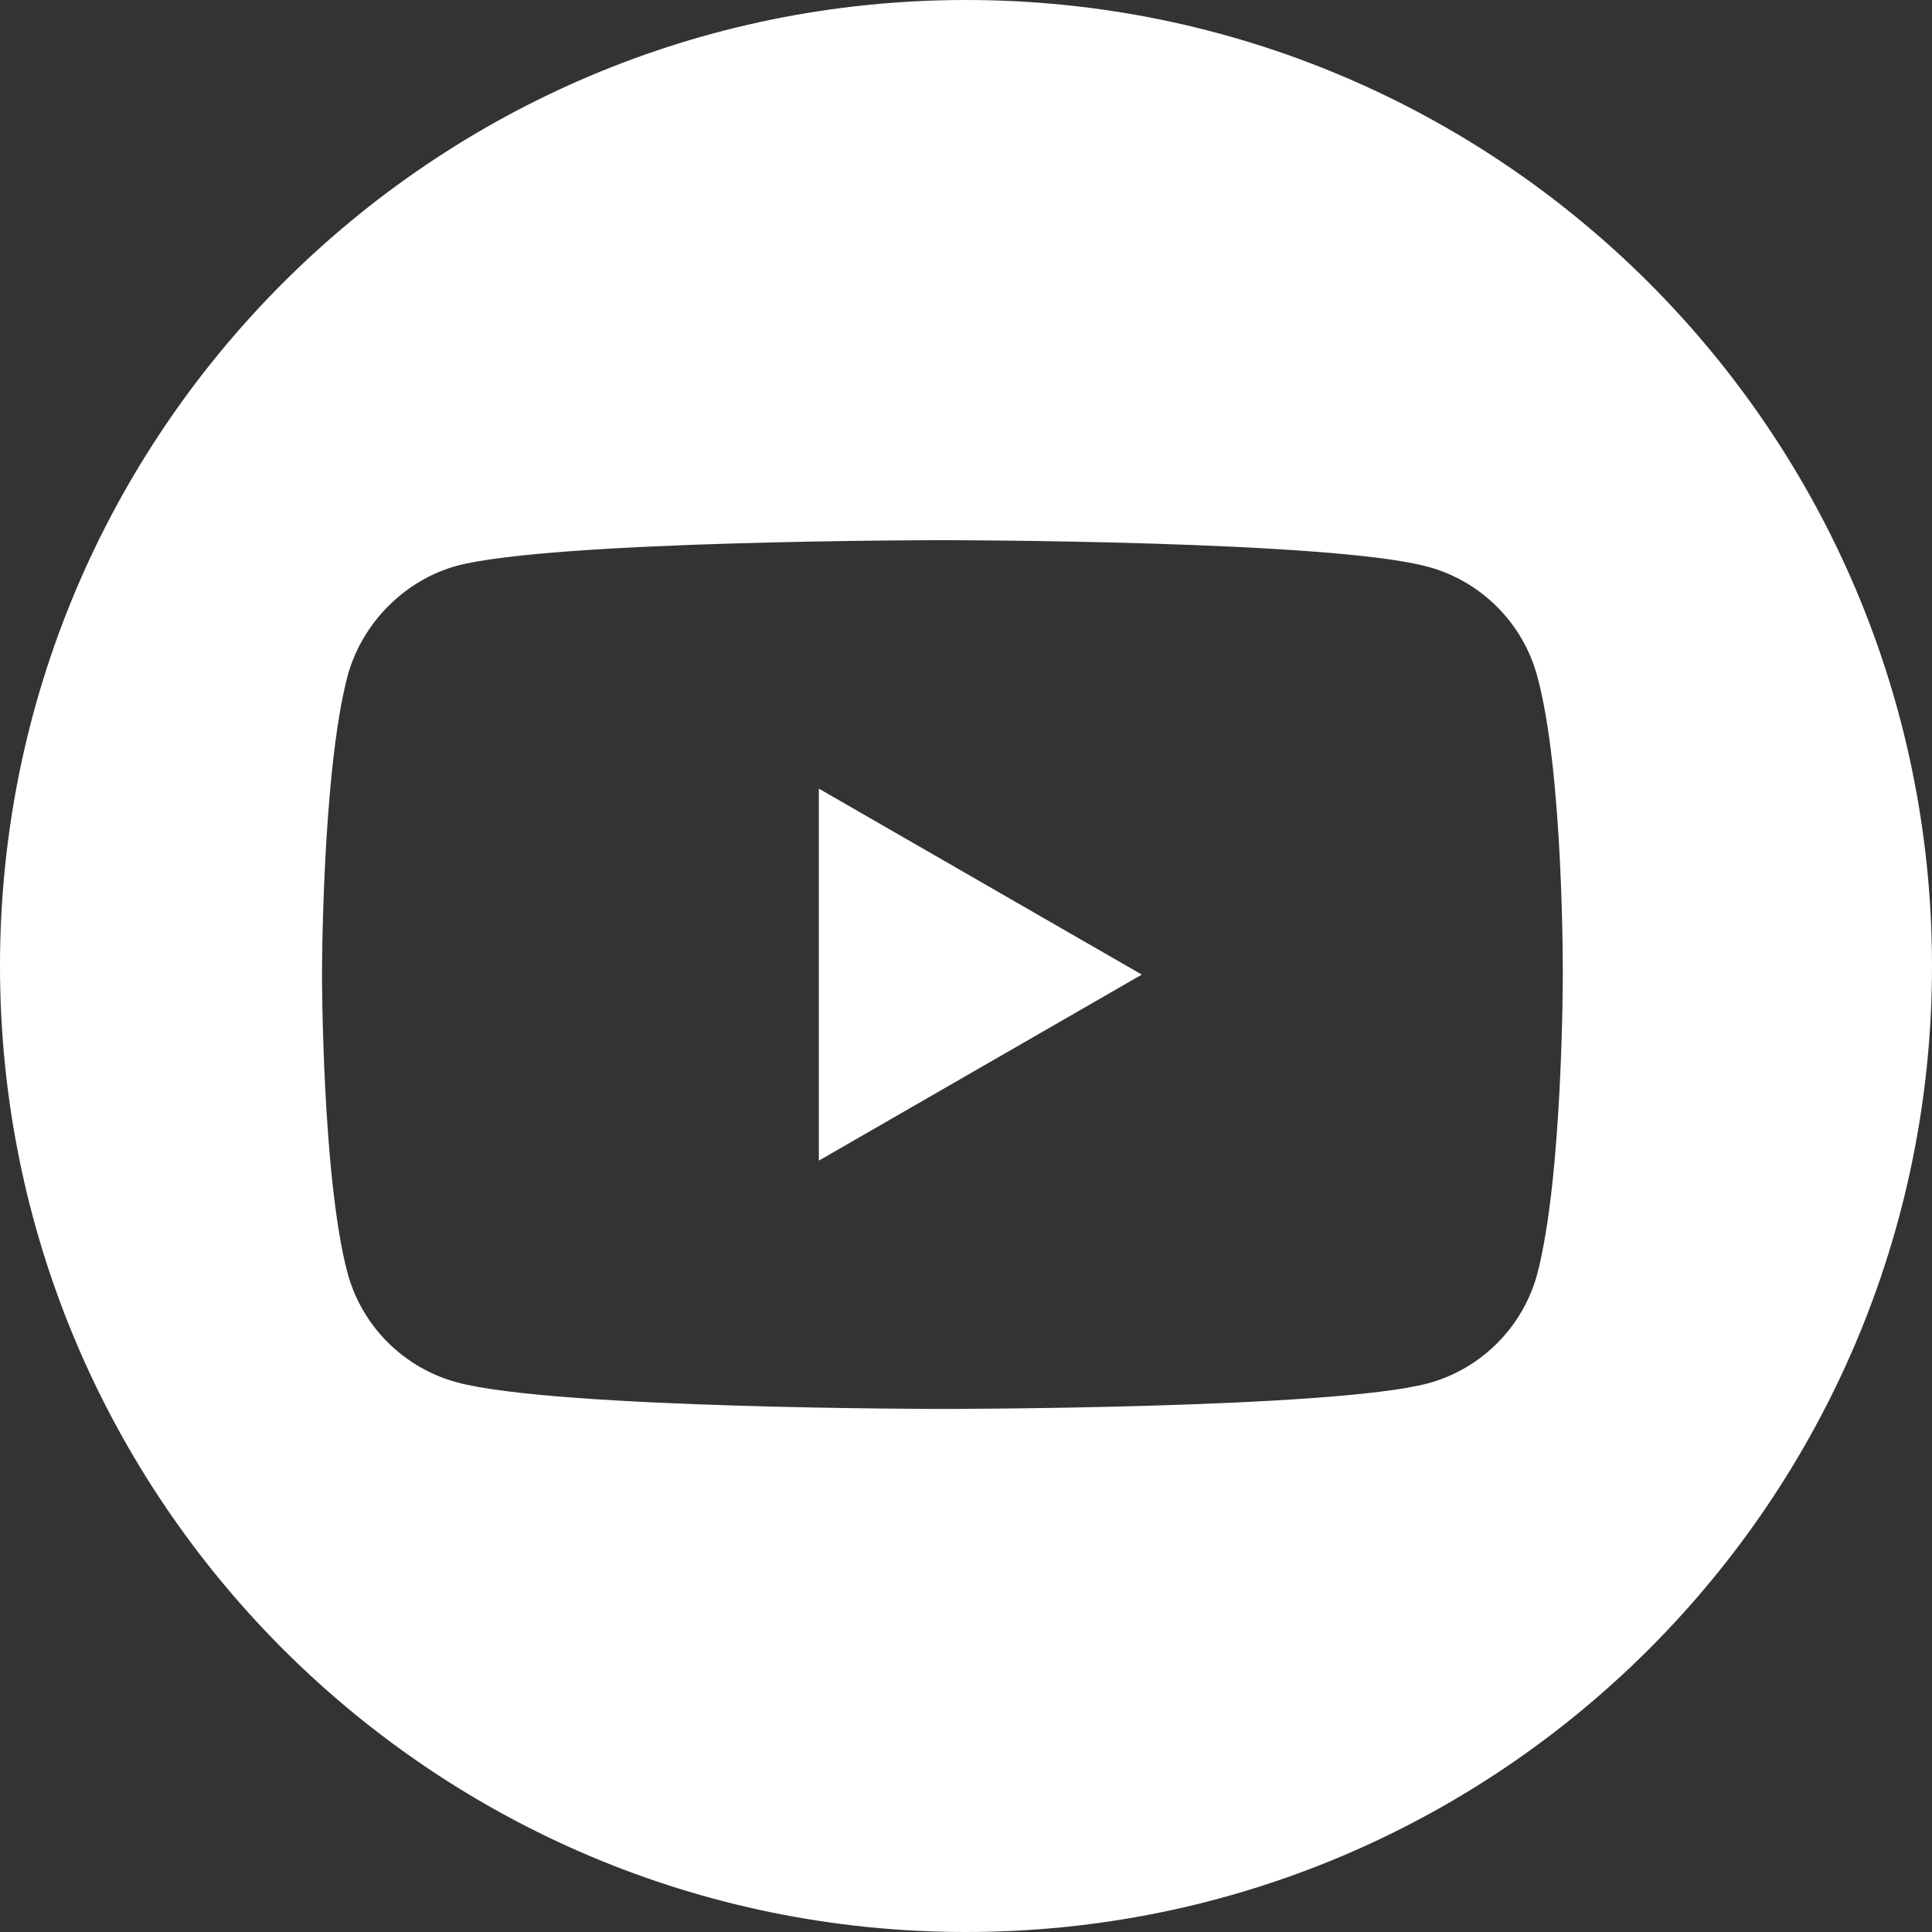 <svg width="42" height="42" viewBox="0 0 42 42" fill="none" xmlns="http://www.w3.org/2000/svg">
<rect x="0" y="0" width="42" height="42" fill="#333333" stroke="none"/>
<path fill-rule="evenodd" clip-rule="evenodd" d="M21 42C32.598 42 42 32.598 42 21C42 9.402 32.598 0 21 0C9.402 0 0 9.402 0 21C0 32.598 9.402 42 21 42ZM33.418 14.698C33.107 13.543 32.196 12.632 31.041 12.321C28.93 11.743 20.487 11.743 20.487 11.743C20.487 11.743 12.044 11.743 9.933 12.299C8.8 12.61 7.867 13.543 7.555 14.698C7 16.809 7 21.186 7 21.186C7 21.186 7 25.585 7.555 27.674C7.867 28.829 8.777 29.74 9.933 30.051C12.066 30.629 20.487 30.629 20.487 30.629C20.487 30.629 28.93 30.629 31.041 30.074C32.196 29.762 33.107 28.852 33.418 27.696C33.974 25.585 33.974 21.208 33.974 21.208C33.974 21.208 33.996 16.809 33.418 14.698ZM24.822 21.187L17.801 17.144V25.231L24.822 21.187Z" fill="white"/>
</svg>
